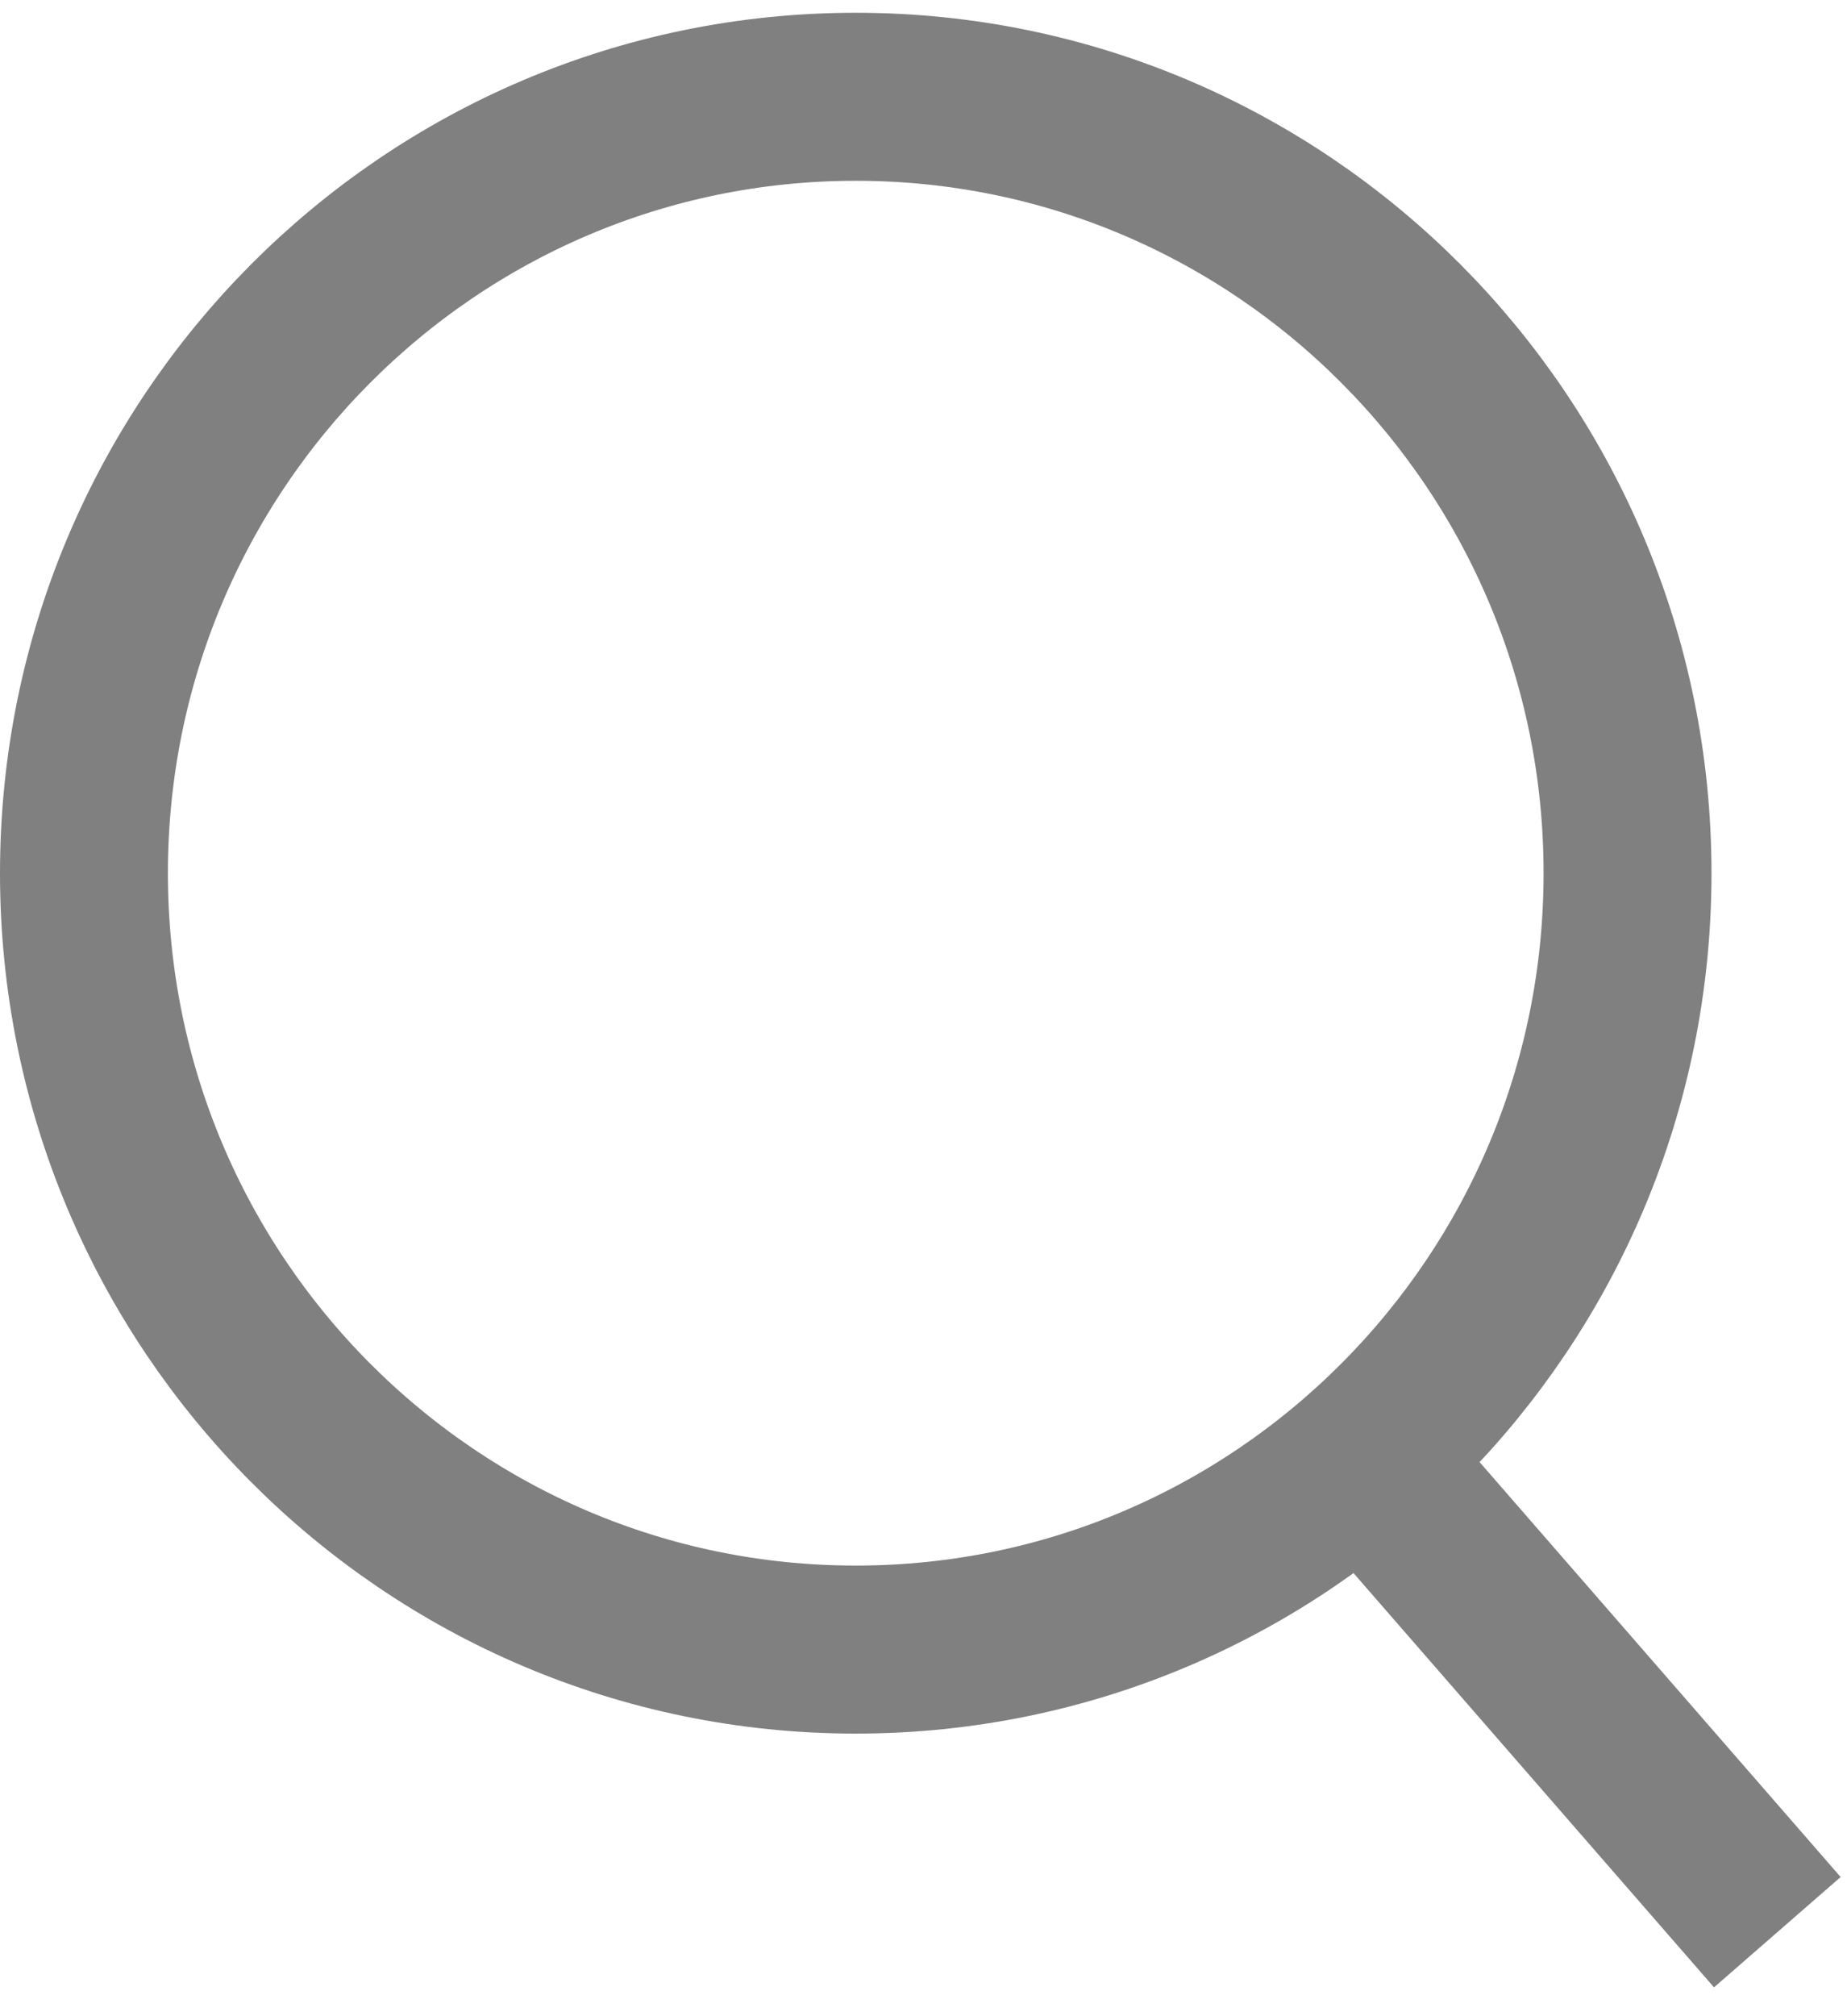 <svg width="22" height="24" viewBox="0 0 22 24" fill="none" xmlns="http://www.w3.org/2000/svg">
<path d="M19.386 10.394C19.386 15.503 15.265 19.636 10.193 19.636C5.12 19.636 1 15.503 1 10.394C1 5.286 5.12 1.152 10.193 1.152C15.265 1.152 19.386 5.286 19.386 10.394Z" stroke="#808080" stroke-width="2"/>
<path d="M15.682 16.697L21.17 23" stroke="#808080" stroke-width="2"/>
</svg>
